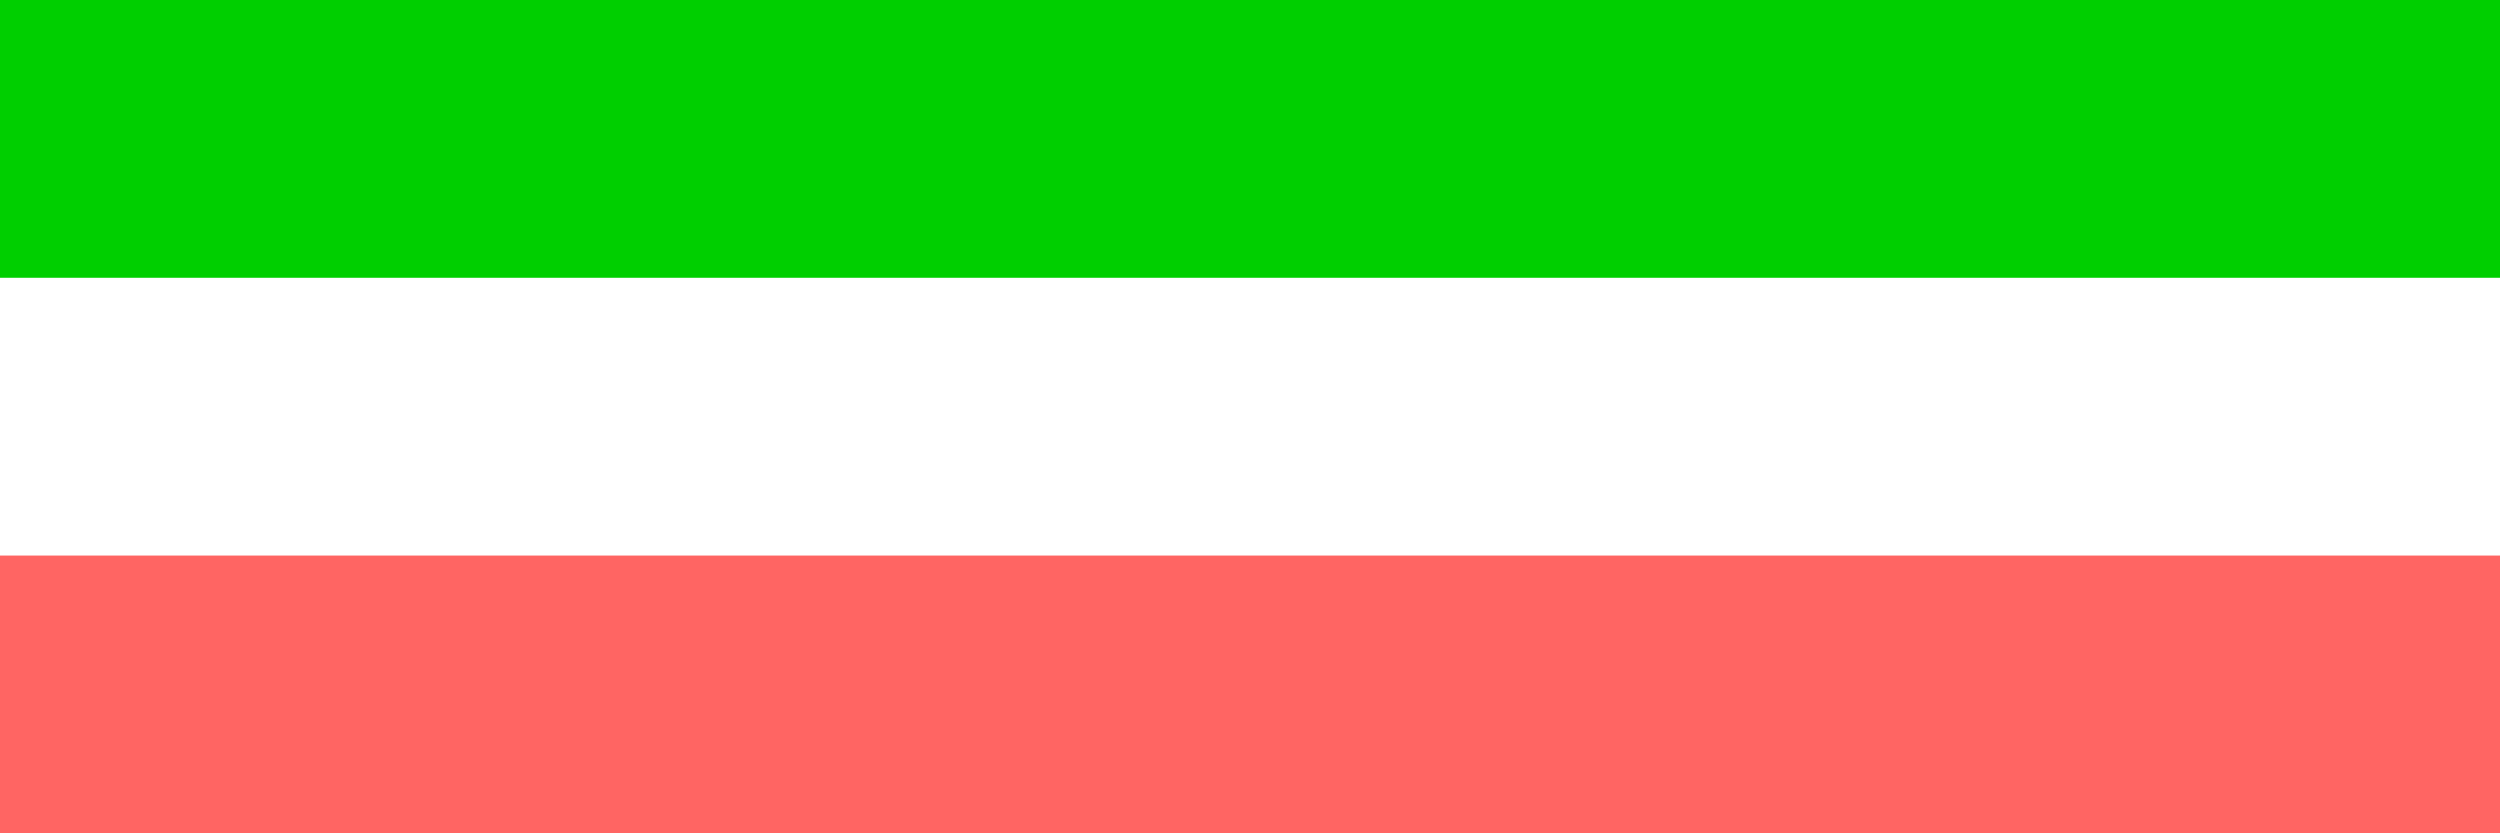 <?xml version="1.0" encoding="UTF-8" standalone="no"?>
<!-- Created with Inkscape (http://www.inkscape.org/) -->
<svg
   xmlns:dc="http://purl.org/dc/elements/1.1/"
   xmlns:cc="http://creativecommons.org/ns#"
   xmlns:rdf="http://www.w3.org/1999/02/22-rdf-syntax-ns#"
   xmlns:svg="http://www.w3.org/2000/svg"
   xmlns="http://www.w3.org/2000/svg"
   xmlns:sodipodi="http://sodipodi.sourceforge.net/DTD/sodipodi-0.dtd"
   xmlns:inkscape="http://www.inkscape.org/namespaces/inkscape"
   width="1800"
   height="600"
   id="svg3691"
   sodipodi:version="0.32"
   inkscape:version="0.46"
   version="1.0"
   sodipodi:docname="Flag of Iran 1907.svg"
   inkscape:output_extension="org.inkscape.output.svg.inkscape">
  <defs
     id="defs3693">
    <inkscape:perspective
       sodipodi:type="inkscape:persp3d"
       inkscape:vp_x="0 : 526.18109 : 1"
       inkscape:vp_y="0 : 1000 : 0"
       inkscape:vp_z="744.09448 : 526.18109 : 1"
       inkscape:persp3d-origin="372.04724 : 350.78739 : 1"
       id="perspective3699" />
    <inkscape:perspective
       id="perspective2391"
       inkscape:persp3d-origin="372.04724 : 350.78739 : 1"
       inkscape:vp_z="744.09448 : 526.18109 : 1"
       inkscape:vp_y="0 : 1000 : 0"
       inkscape:vp_x="0 : 526.18109 : 1"
       sodipodi:type="inkscape:persp3d" />
  </defs>
  <sodipodi:namedview
     id="base"
     pagecolor="#ffffff"
     bordercolor="#666666"
     borderopacity="1.0"
     gridtolerance="10000"
     guidetolerance="10"
     objecttolerance="10"
     inkscape:pageopacity="0.0"
     inkscape:pageshadow="2"
     inkscape:zoom="0.65777778"
     inkscape:cx="813.55303"
     inkscape:cy="300"
     inkscape:document-units="px"
     inkscape:current-layer="layer1"
     showgrid="false"
     inkscape:window-width="1264"
     inkscape:window-height="750"
     inkscape:window-x="0"
     inkscape:window-y="14" />
  <g
     inkscape:label="Layer 1"
     inkscape:groupmode="layer"
     id="layer1"
     transform="translate(318.143,-101.648)">
    <rect
       style="fill:#ffffff;fill-opacity:1;stroke:none;stroke-opacity:1;overflow:visible"
       id="rect2864"
       width="1800"
       height="600"
       x="-318.143"
       y="101.648" />
    <rect
       style="fill:#00cf00;fill-opacity:1;stroke:none;stroke-opacity:1;overflow:visible"
       id="rect2860"
       width="1800"
       height="200"
       x="-318.143"
       y="101.648" />
    <rect
       style="fill:#ff6563;fill-opacity:1;stroke:none;stroke-opacity:1;overflow:visible"
       id="rect2862"
       width="1800"
       height="200"
       x="-318.143"
       y="501.648" />
  </g>
</svg>
